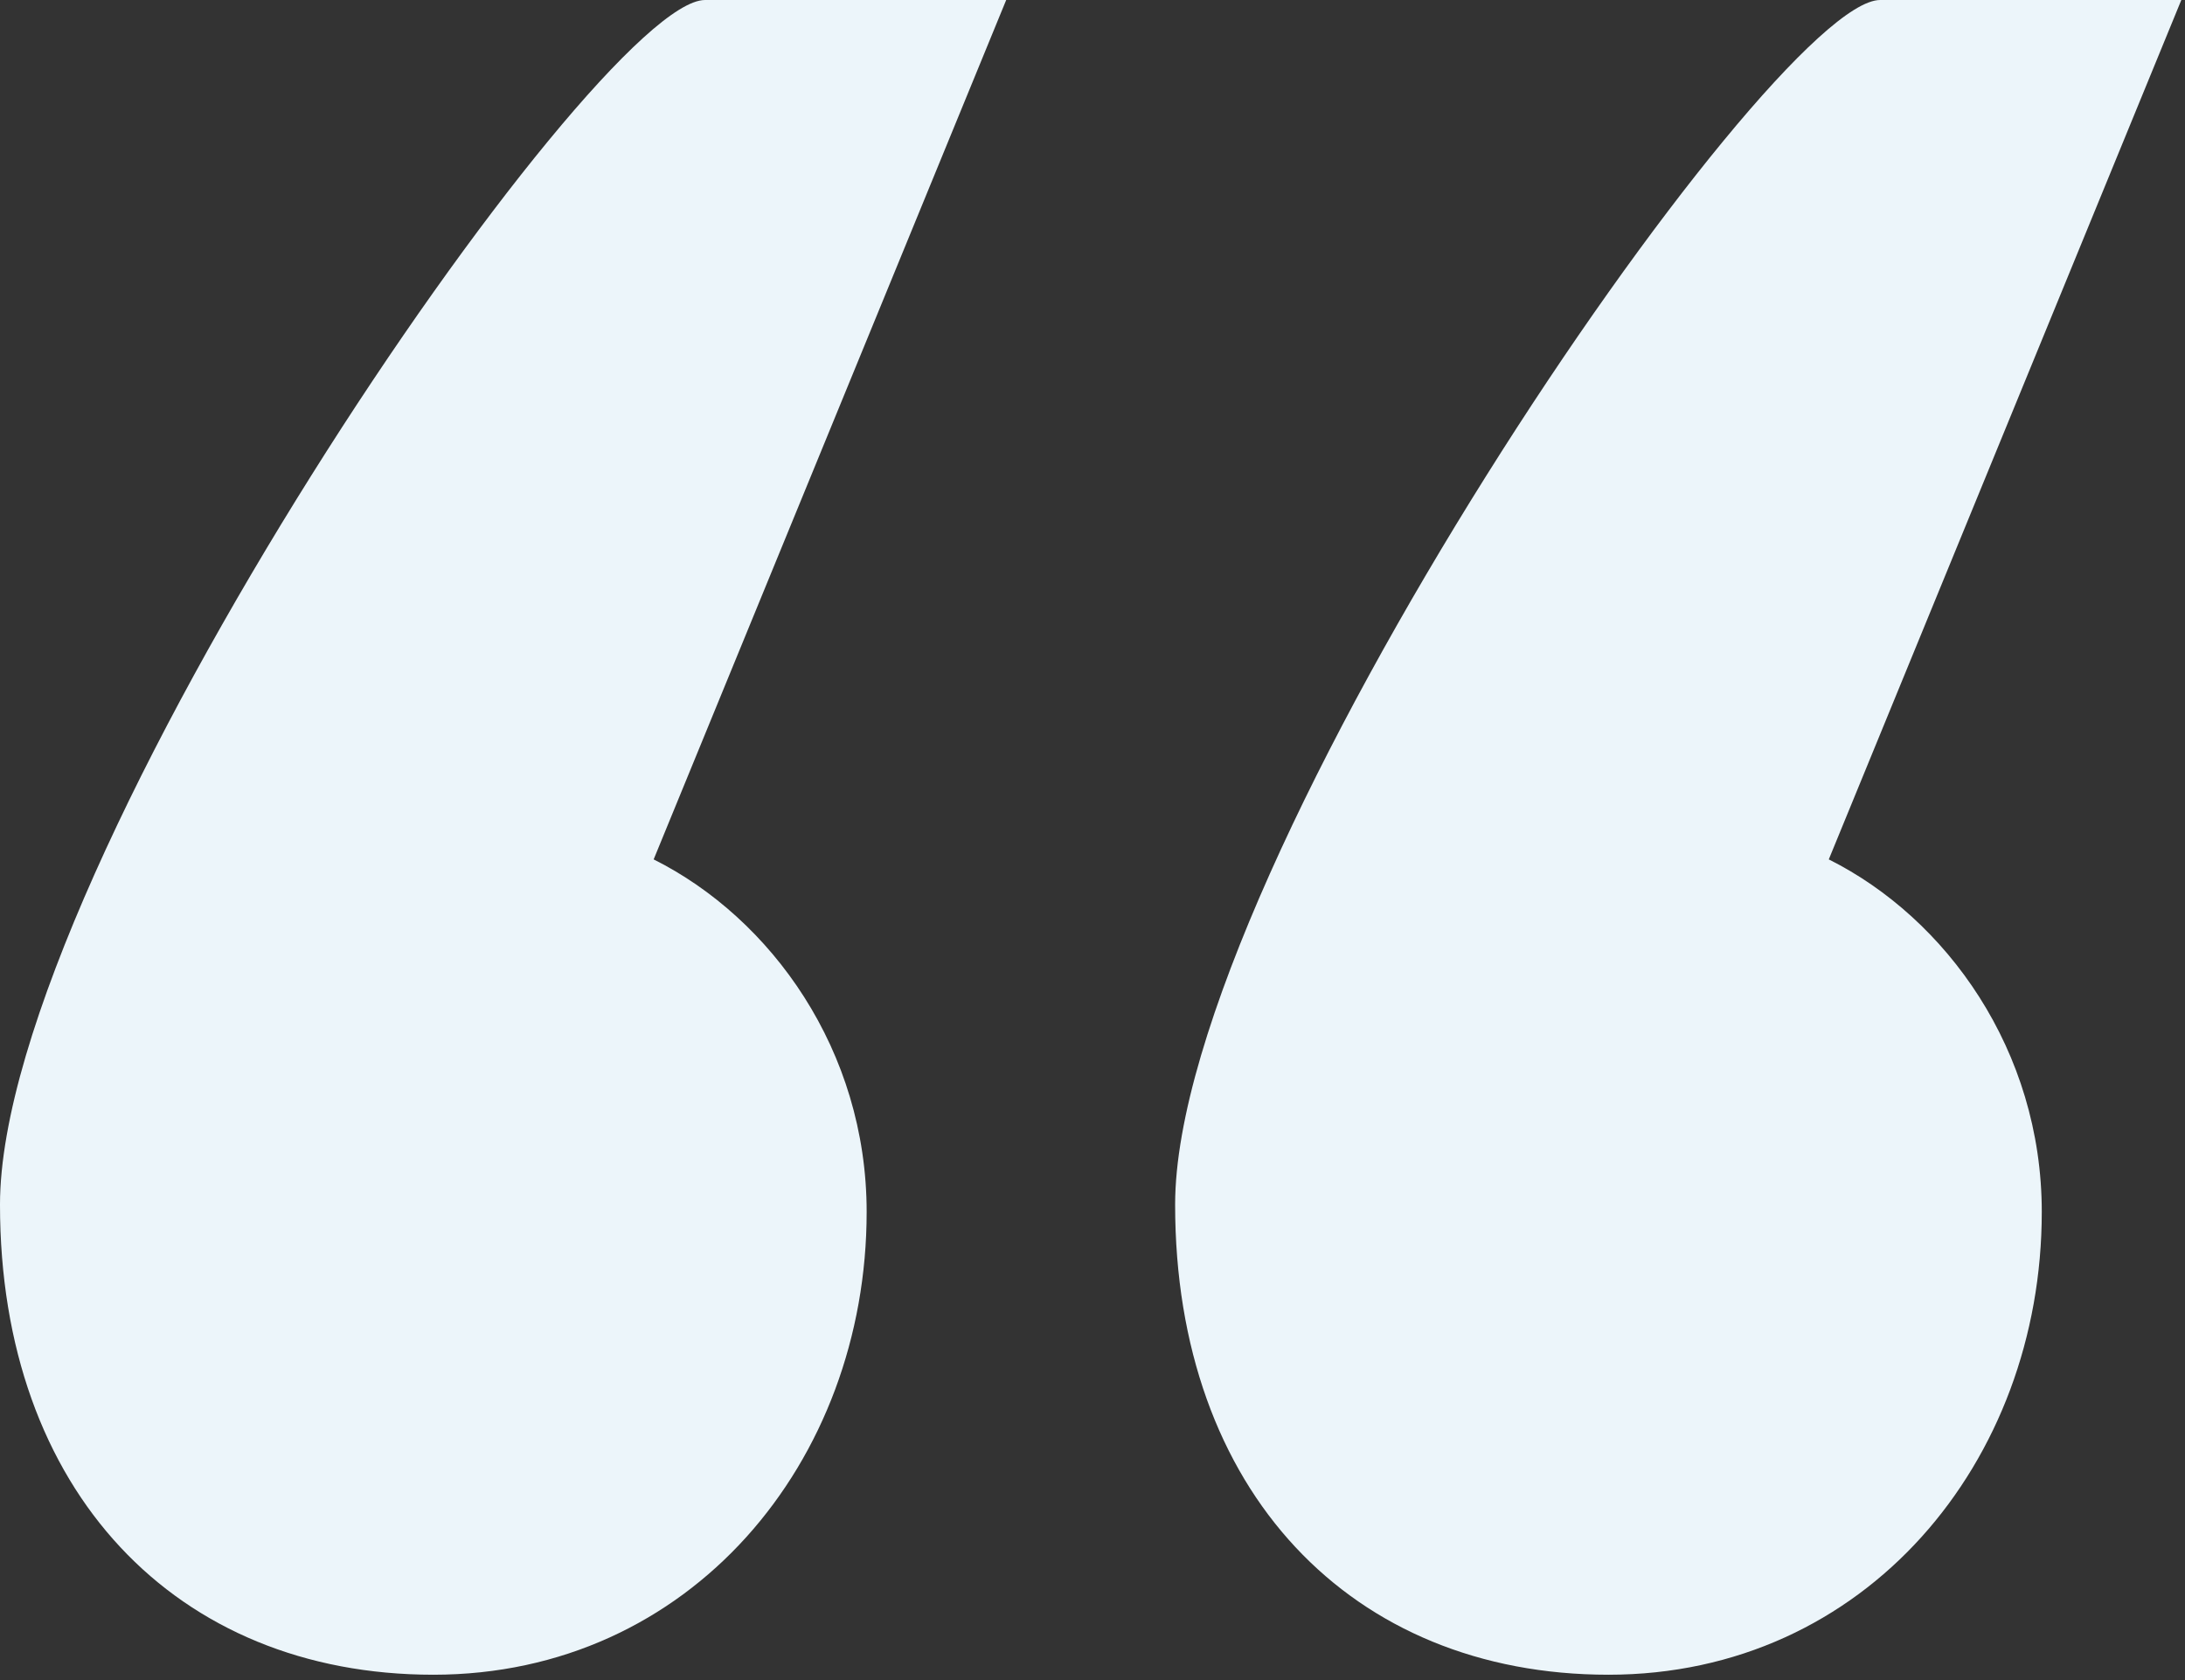 <svg height="183" viewBox="0 0 238 183" width="238" xmlns="http://www.w3.org/2000/svg"><rect x="0" y="0" width="238" height="183" fill="#333333" stroke="none"/><path d="m222.4 132c0-17.6-10.4-32-23.2-38.4l38.4-93.6h-32.8c-12 0-76.8 94.4-76.8 131.2 0 31.2 19.2 51.2 47.2 51.2s47.2-23.2 47.2-50.4zm-128 0c0-17.6-10.4-32-23.2-38.4l38.4-93.6h-32.8c-12 0-76.8 94.4-76.8 131.2 0 31.2 19.2 51.2 47.2 51.2s47.2-23.2 47.2-50.4z" fill="#ecf5fa" fill-rule="evenodd" transform=""/></svg>